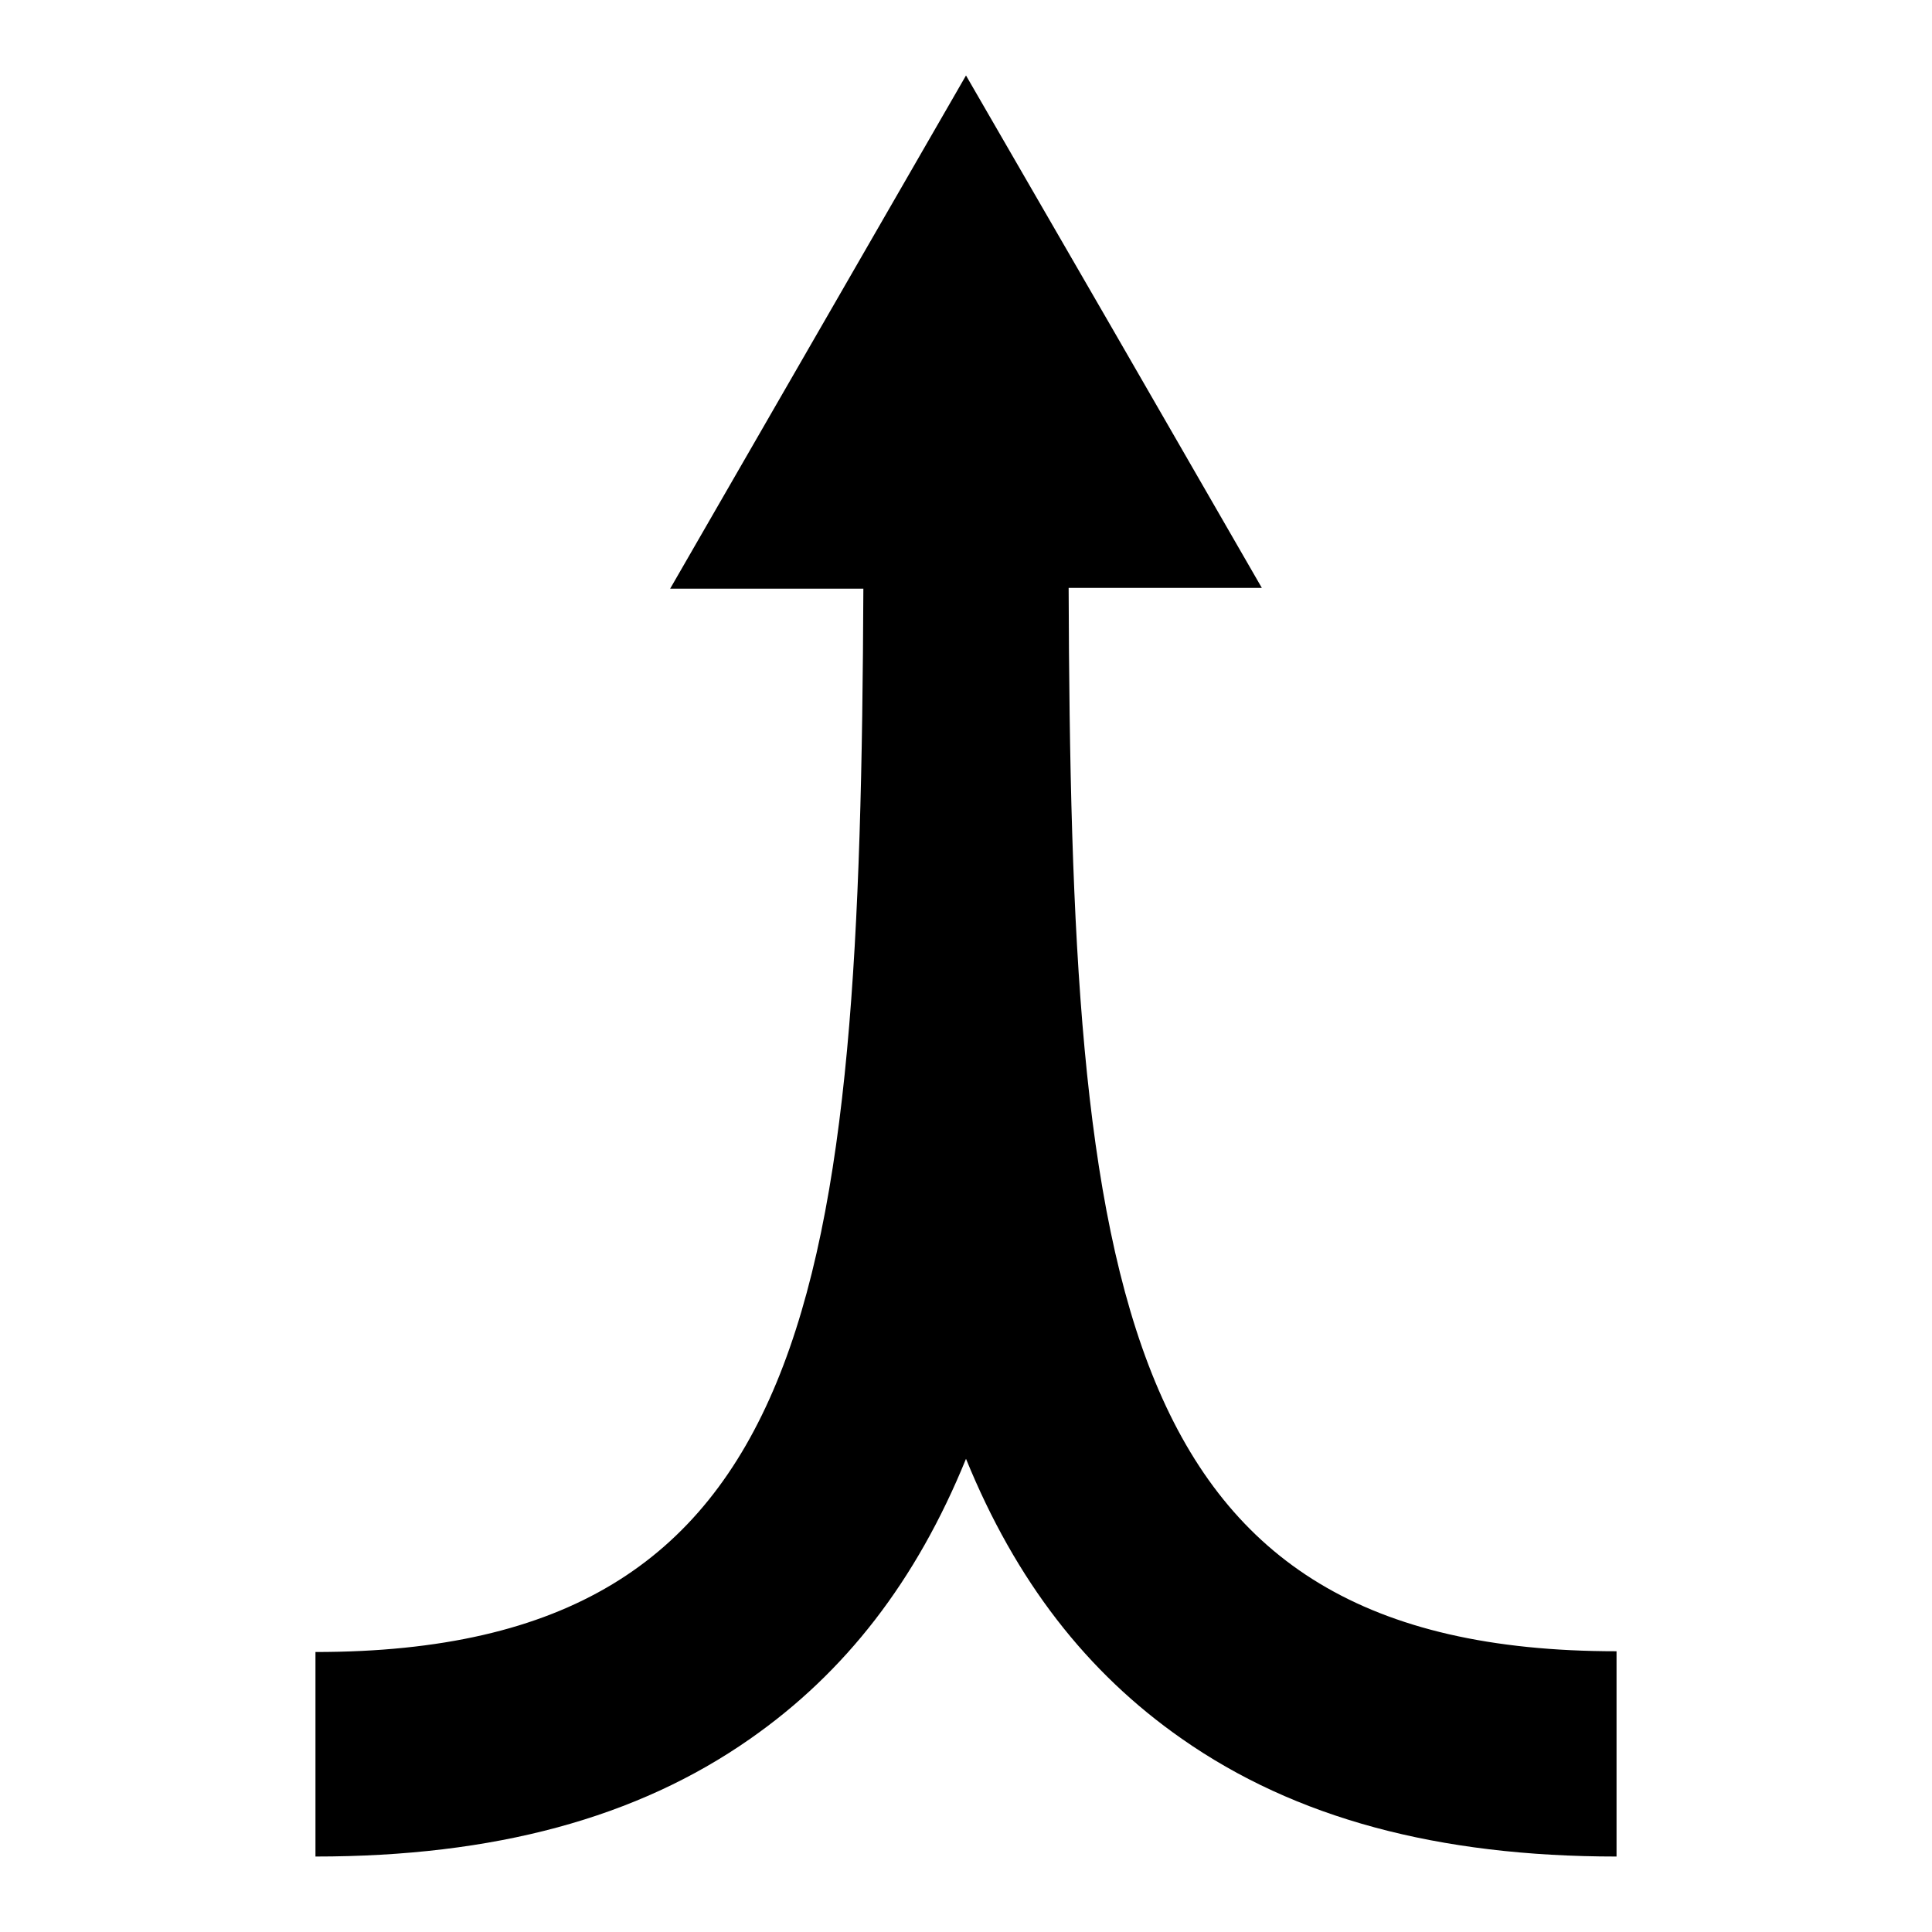 <?xml version="1.0" encoding="utf-8"?>
<!-- Svg Vector Icons : http://www.onlinewebfonts.com/icon -->
<!DOCTYPE svg PUBLIC "-//W3C//DTD SVG 1.1//EN" "http://www.w3.org/Graphics/SVG/1.1/DTD/svg11.dtd">
<svg version="1.1" xmlns="http://www.w3.org/2000/svg" xmlns:xlink="http://www.w3.org/1999/xlink" x="0px" y="0px" viewBox="0 0 256 256" enable-background="new 0 0 256 256" xml:space="preserve">
<g><g><g><path fill="#000000" d="M141.6,77.9h25.6l-19.6-34L128,10l-19.6,34l-19.6,34h25.6c-0.4,92.7-6.1,140.9-72.6,140.9V246c23.7,0,42.6-5.1,57.6-15.6c12.6-8.8,22-20.9,28.6-37.1c6.6,16.2,16,28.3,28.6,37.1c15,10.5,33.9,15.6,57.6,15.6v-27.2C147.7,218.8,141.9,170.6,141.6,77.9z"/></g><g></g><g></g><g></g><g></g><g></g><g></g><g></g><g></g><g></g><g></g><g></g><g></g><g></g><g></g><g></g></g></g>
</svg>